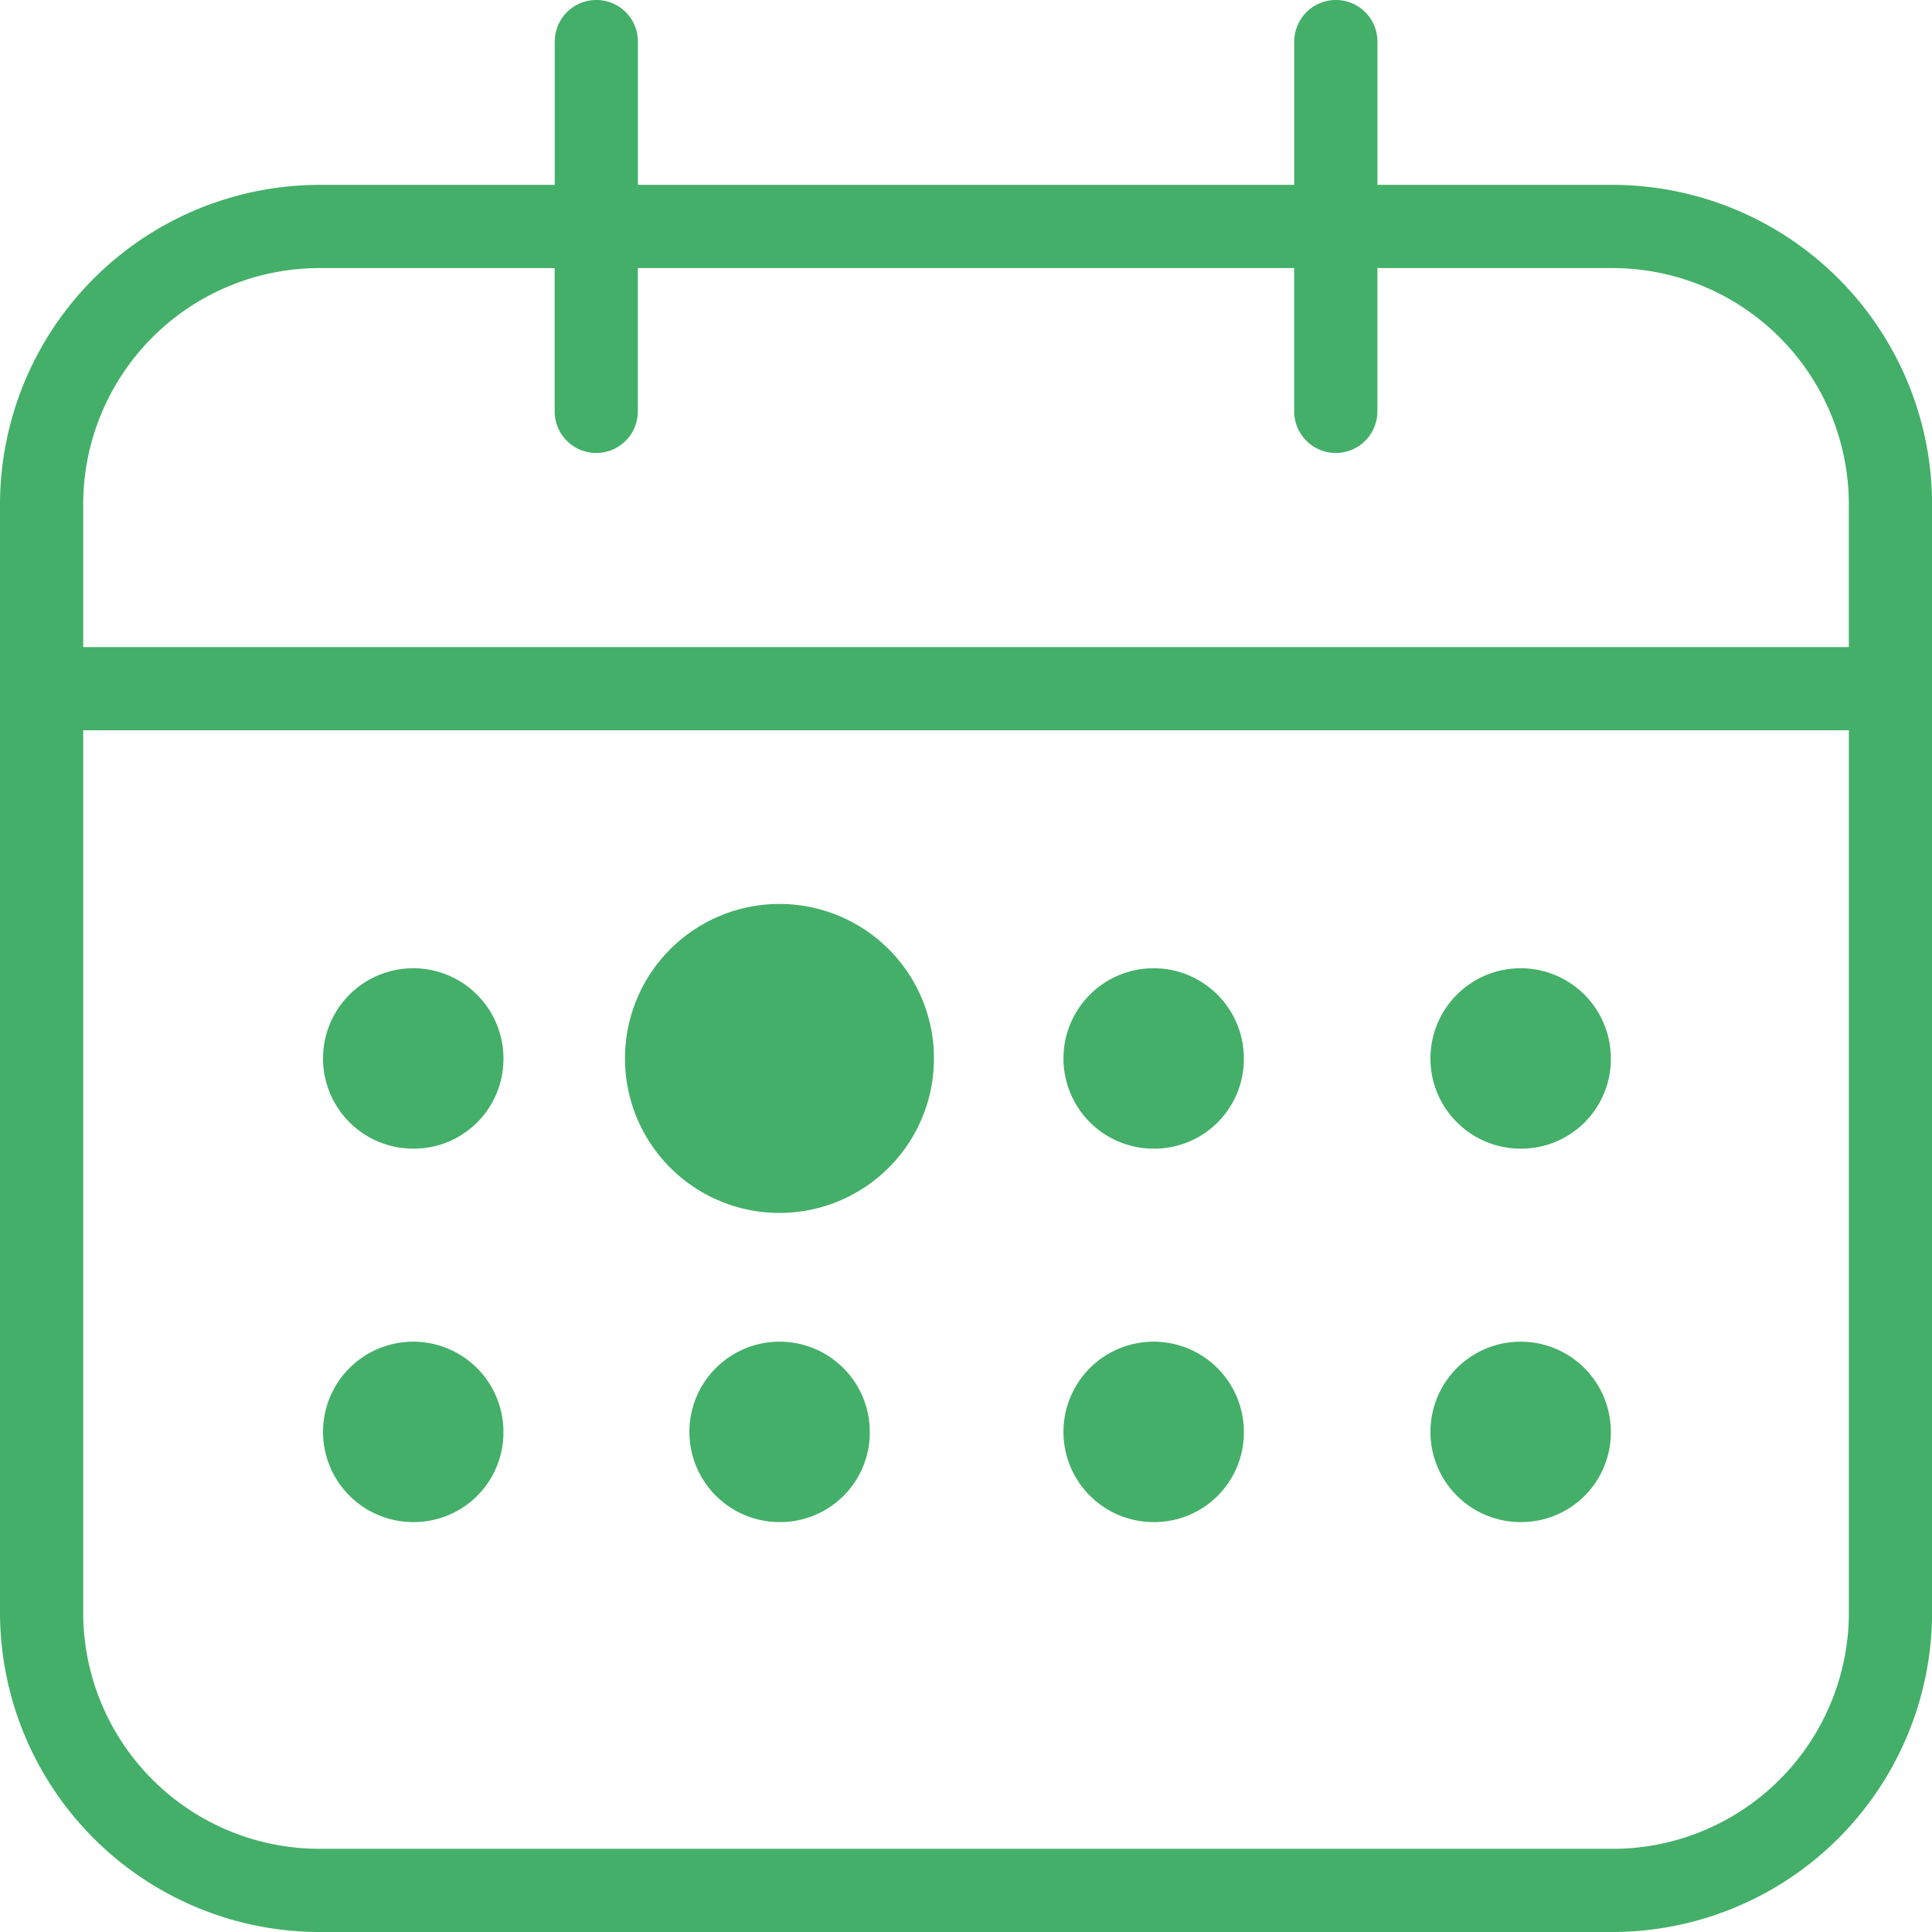 <svg xmlns="http://www.w3.org/2000/svg" width="93.788" height="93.789" viewBox="0 0 93.788 93.789">
  <g id="Group_13866" data-name="Group 13866" transform="translate(-1.66 1.026)">
    <g id="Group_13872" data-name="Group 13872" transform="translate(-104.51 -107.694)">
      <g id="Path_44087" data-name="Path 44087" transform="translate(106.17 106.668)">
        <path id="Path_44087-2" data-name="Path 44087" d="M121.652,200.457a15.528,15.528,0,0,1-15.482-15.484V131.124a15.53,15.53,0,0,1,15.484-15.482H133.1v-6.955a2.019,2.019,0,0,1,4.039,0v6.955h31.86v-6.955a2.019,2.019,0,0,1,4.039,0v6.955h11.443a15.53,15.53,0,0,1,15.482,15.484v53.848a15.529,15.529,0,0,1-15.484,15.482H121.652Zm-11.443-15.482a11.474,11.474,0,0,0,11.442,11.443h62.964a11.474,11.474,0,0,0,11.307-11.441V142.119H110.209Zm11.441-65.293a11.475,11.475,0,0,0-11.441,11.441v6.958h85.711v-6.956a11.476,11.476,0,0,0-11.441-11.443H173.035v6.956a2.019,2.019,0,1,1-4.039,0v-6.956H137.134v6.956a2.019,2.019,0,0,1-4.039,0v-6.956Z" transform="translate(-106.17 -106.668)" fill="#44af69"/>
      </g>
      <g id="Path_44089" data-name="Path 44089" transform="translate(136.514 150.549)">
        <path id="Path_44088" data-name="Path 44088" d="M271.45,349.835h0a7.5,7.5,0,1,1,5.3-2.2A7.51,7.51,0,0,1,271.449,349.835Z" transform="translate(-263.948 -334.834)" fill="#44af69"/>
      </g>
      <g id="Path_44091" data-name="Path 44091" transform="translate(175.61 153.671)">
        <path id="Path_44089-2" data-name="Path 44089" d="M471.608,359.821a4.379,4.379,0,1,1,4.379-4.379,4.35,4.35,0,0,1-4.379,4.379h0Z" transform="translate(-467.229 -351.063)" fill="#44af69"/>
      </g>
      <g id="Path_44091-2" data-name="Path 44091" transform="translate(157.795 153.671)">
        <path id="Path_44090" data-name="Path 44090" d="M378.979,359.821a4.379,4.379,0,1,1,4.379-4.379,4.35,4.35,0,0,1-4.379,4.379h0Z" transform="translate(-374.6 -351.063)" fill="#44af69"/>
      </g>
      <g id="Path_44091-3" data-name="Path 44091" transform="translate(121.851 153.671)">
        <path id="Path_44091-4" data-name="Path 44091" d="M192.086,359.821a4.379,4.379,0,1,1,4.379-4.379,4.35,4.35,0,0,1-4.379,4.379h0Z" transform="translate(-187.707 -351.063)" fill="#44af69"/>
      </g>
      <g id="Path_44091-5" data-name="Path 44091" transform="translate(175.61 171.799)">
        <path id="Path_44092" data-name="Path 44092" d="M471.608,454.084a4.379,4.379,0,1,1,4.379-4.38,4.35,4.35,0,0,1-4.379,4.38h0Z" transform="translate(-467.229 -445.326)" fill="#44af69"/>
      </g>
      <g id="Path_44091-6" data-name="Path 44091" transform="translate(157.795 171.799)">
        <path id="Path_44093" data-name="Path 44093" d="M378.979,454.084a4.379,4.379,0,1,1,4.379-4.38,4.35,4.35,0,0,1-4.379,4.38h0Z" transform="translate(-374.6 -445.326)" fill="#44af69"/>
      </g>
      <g id="Path_44091-7" data-name="Path 44091" transform="translate(139.636 171.799)">
        <path id="Path_44094" data-name="Path 44094" d="M284.558,454.084a4.379,4.379,0,1,1,4.379-4.38,4.351,4.351,0,0,1-4.379,4.38h0Z" transform="translate(-280.179 -445.326)" fill="#44af69"/>
      </g>
      <g id="Path_44091-8" data-name="Path 44091" transform="translate(121.851 171.799)">
        <path id="Path_44095" data-name="Path 44095" d="M192.086,454.084a4.379,4.379,0,1,1,4.379-4.38,4.35,4.35,0,0,1-4.379,4.38h0Z" transform="translate(-187.707 -445.326)" fill="#44af69"/>
      </g>
    </g>
  </g>
</svg>
